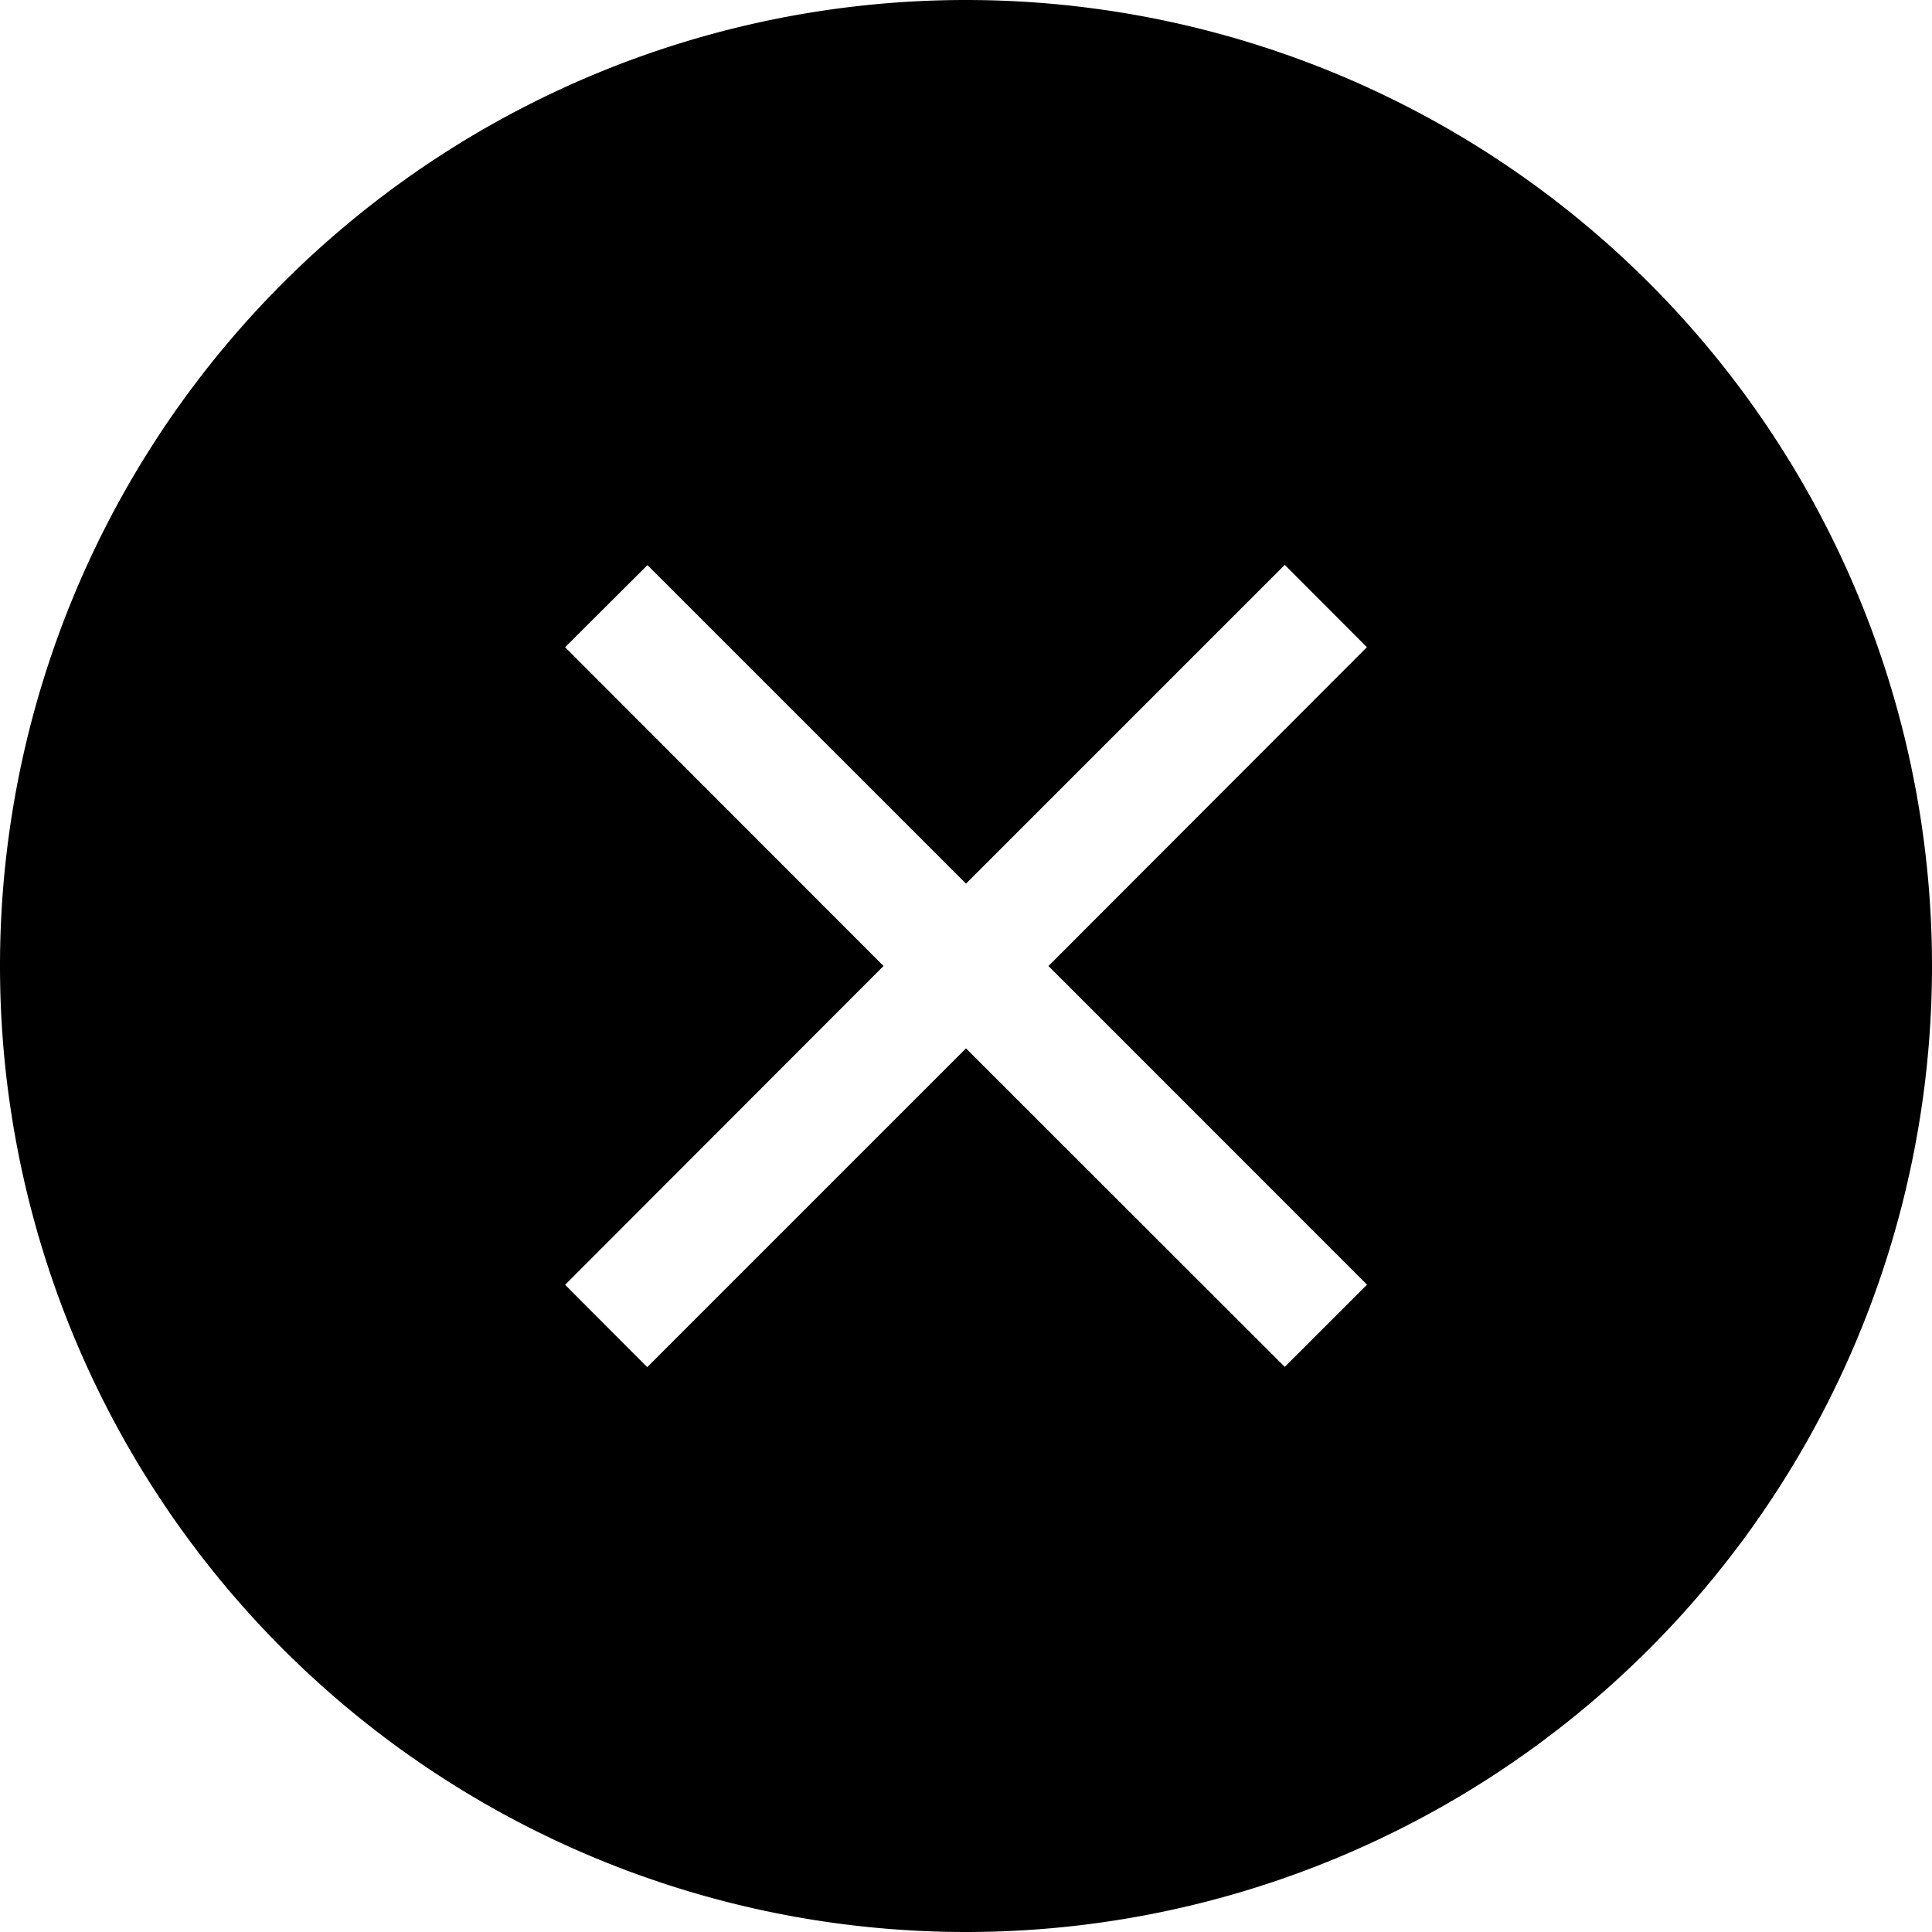 <svg width="16" height="16" fill="none" xmlns="http://www.w3.org/2000/svg"><path d="M8 0a8 8 0 100 16A8 8 0 008 0zm3.32 10.64l-.68.68L8 8.682l-2.64 2.64-.68-.682L7.317 8 4.68 5.36l.682-.68L8 7.318l2.64-2.64.68.682L8.683 8l2.639 2.64z" fill="#000"/></svg>
